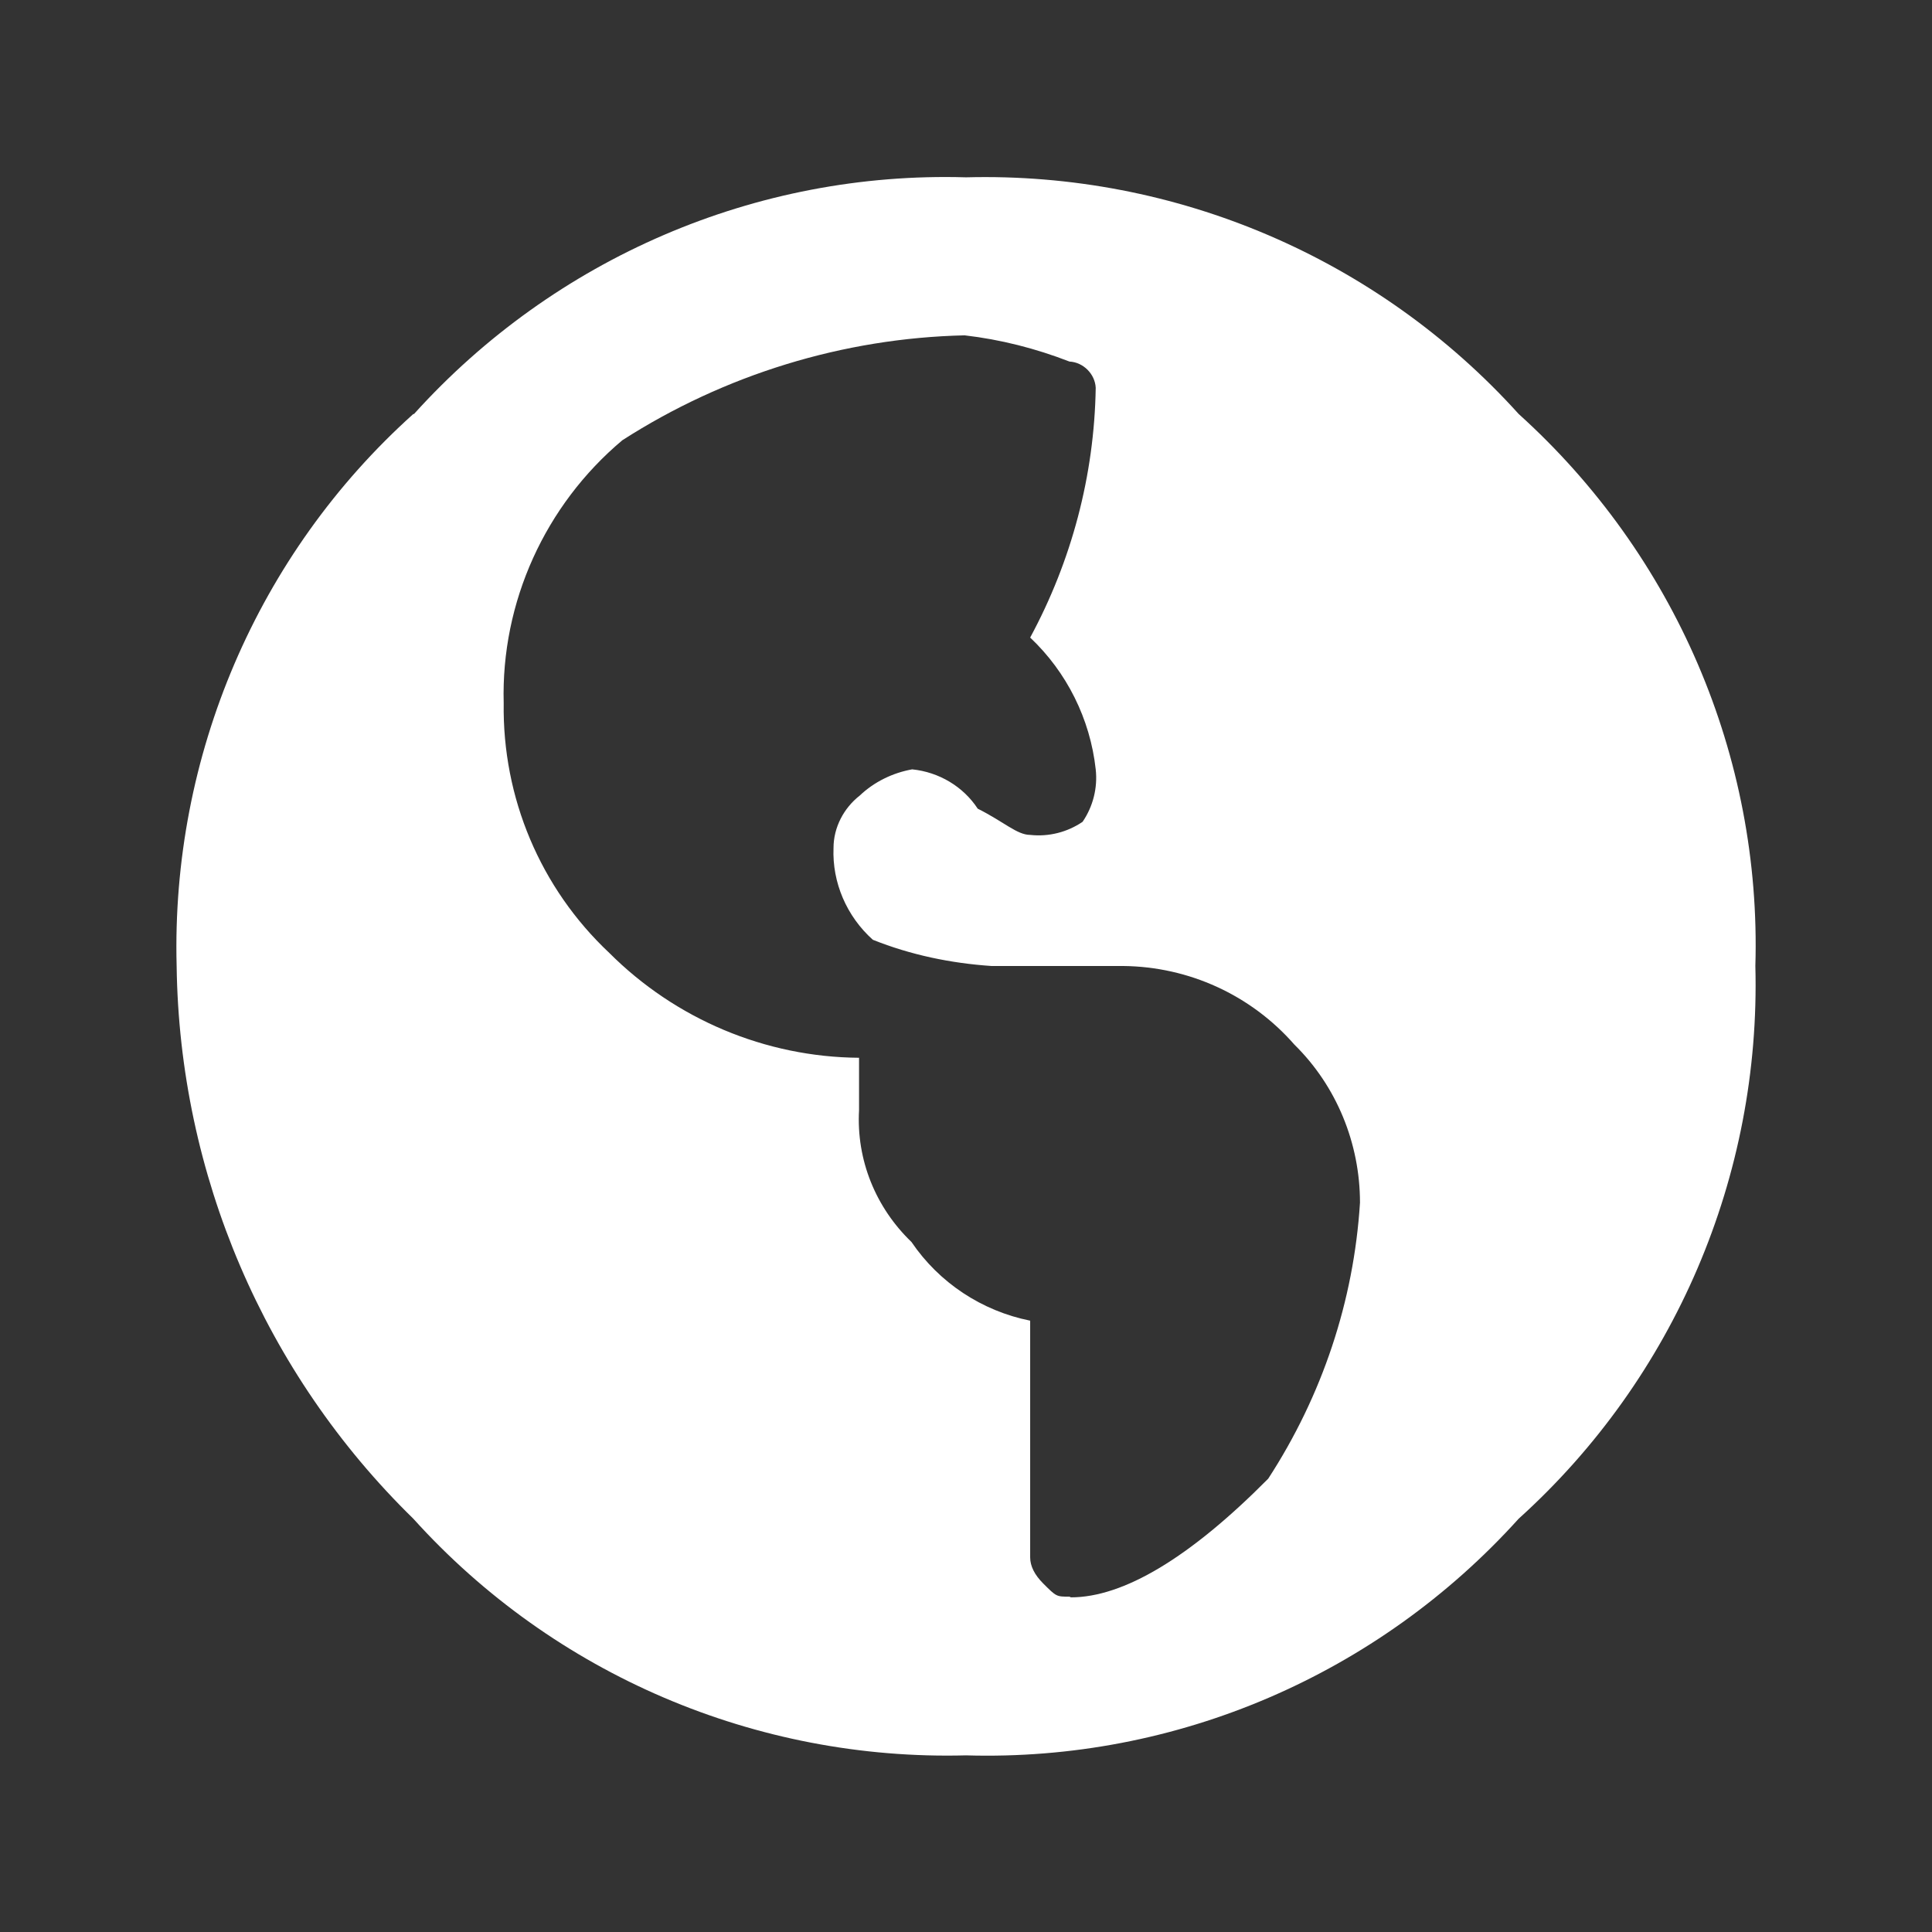 <?xml version="1.0" encoding="UTF-8"?><svg id="Layer_1" xmlns="http://www.w3.org/2000/svg" width="28" height="28" viewBox="0 0 28 28"><rect x="0" y="0" width="28" height="28" fill="#333333" stroke="none"/><defs><style>.cls-1{fill:#fff;}</style></defs><path id="Path_4437" class="cls-1" d="M6,6c2.04-2.26,4.96-3.52,8-3.43,3.04-.08,5.97,1.17,8.01,3.43,2.26,2.04,3.52,4.96,3.43,8,.08,3.04-1.17,5.97-3.43,8.01-2.04,2.26-4.96,3.52-8.01,3.43-3.04,.08-5.97-1.17-8.01-3.43-2.16-2.11-3.39-4.99-3.43-8.01-.08-3.04,1.17-5.97,3.43-8ZM15.52,23.15c.76,0,1.72-.57,2.86-1.72,.78-1.2,1.24-2.57,1.33-4,0-.86-.34-1.69-.95-2.29-.63-.72-1.53-1.13-2.48-1.14h-1.91c-.59-.04-1.17-.16-1.72-.38-.38-.34-.59-.83-.57-1.33,0-.3,.15-.58,.38-.76,.21-.2,.48-.33,.76-.38,.39,.04,.74,.25,.95,.57,.38,.19,.57,.38,.76,.38,.27,.03,.54-.04,.76-.19,.15-.22,.22-.49,.19-.76-.08-.73-.42-1.41-.95-1.91,.6-1.11,.93-2.35,.95-3.62-.01-.2-.18-.37-.38-.38-.49-.19-1-.32-1.52-.38-1.76,.04-3.48,.57-4.96,1.52-1.12,.94-1.76,2.35-1.72,3.81-.02,1.37,.53,2.68,1.53,3.62,.96,.96,2.26,1.51,3.62,1.52h0v.76c-.04,.72,.24,1.41,.76,1.91,.4,.59,1.02,1,1.72,1.14v3.43q0,.19,.19,.38c.19,.19,.19,.19,.38,.19Z"/></svg>